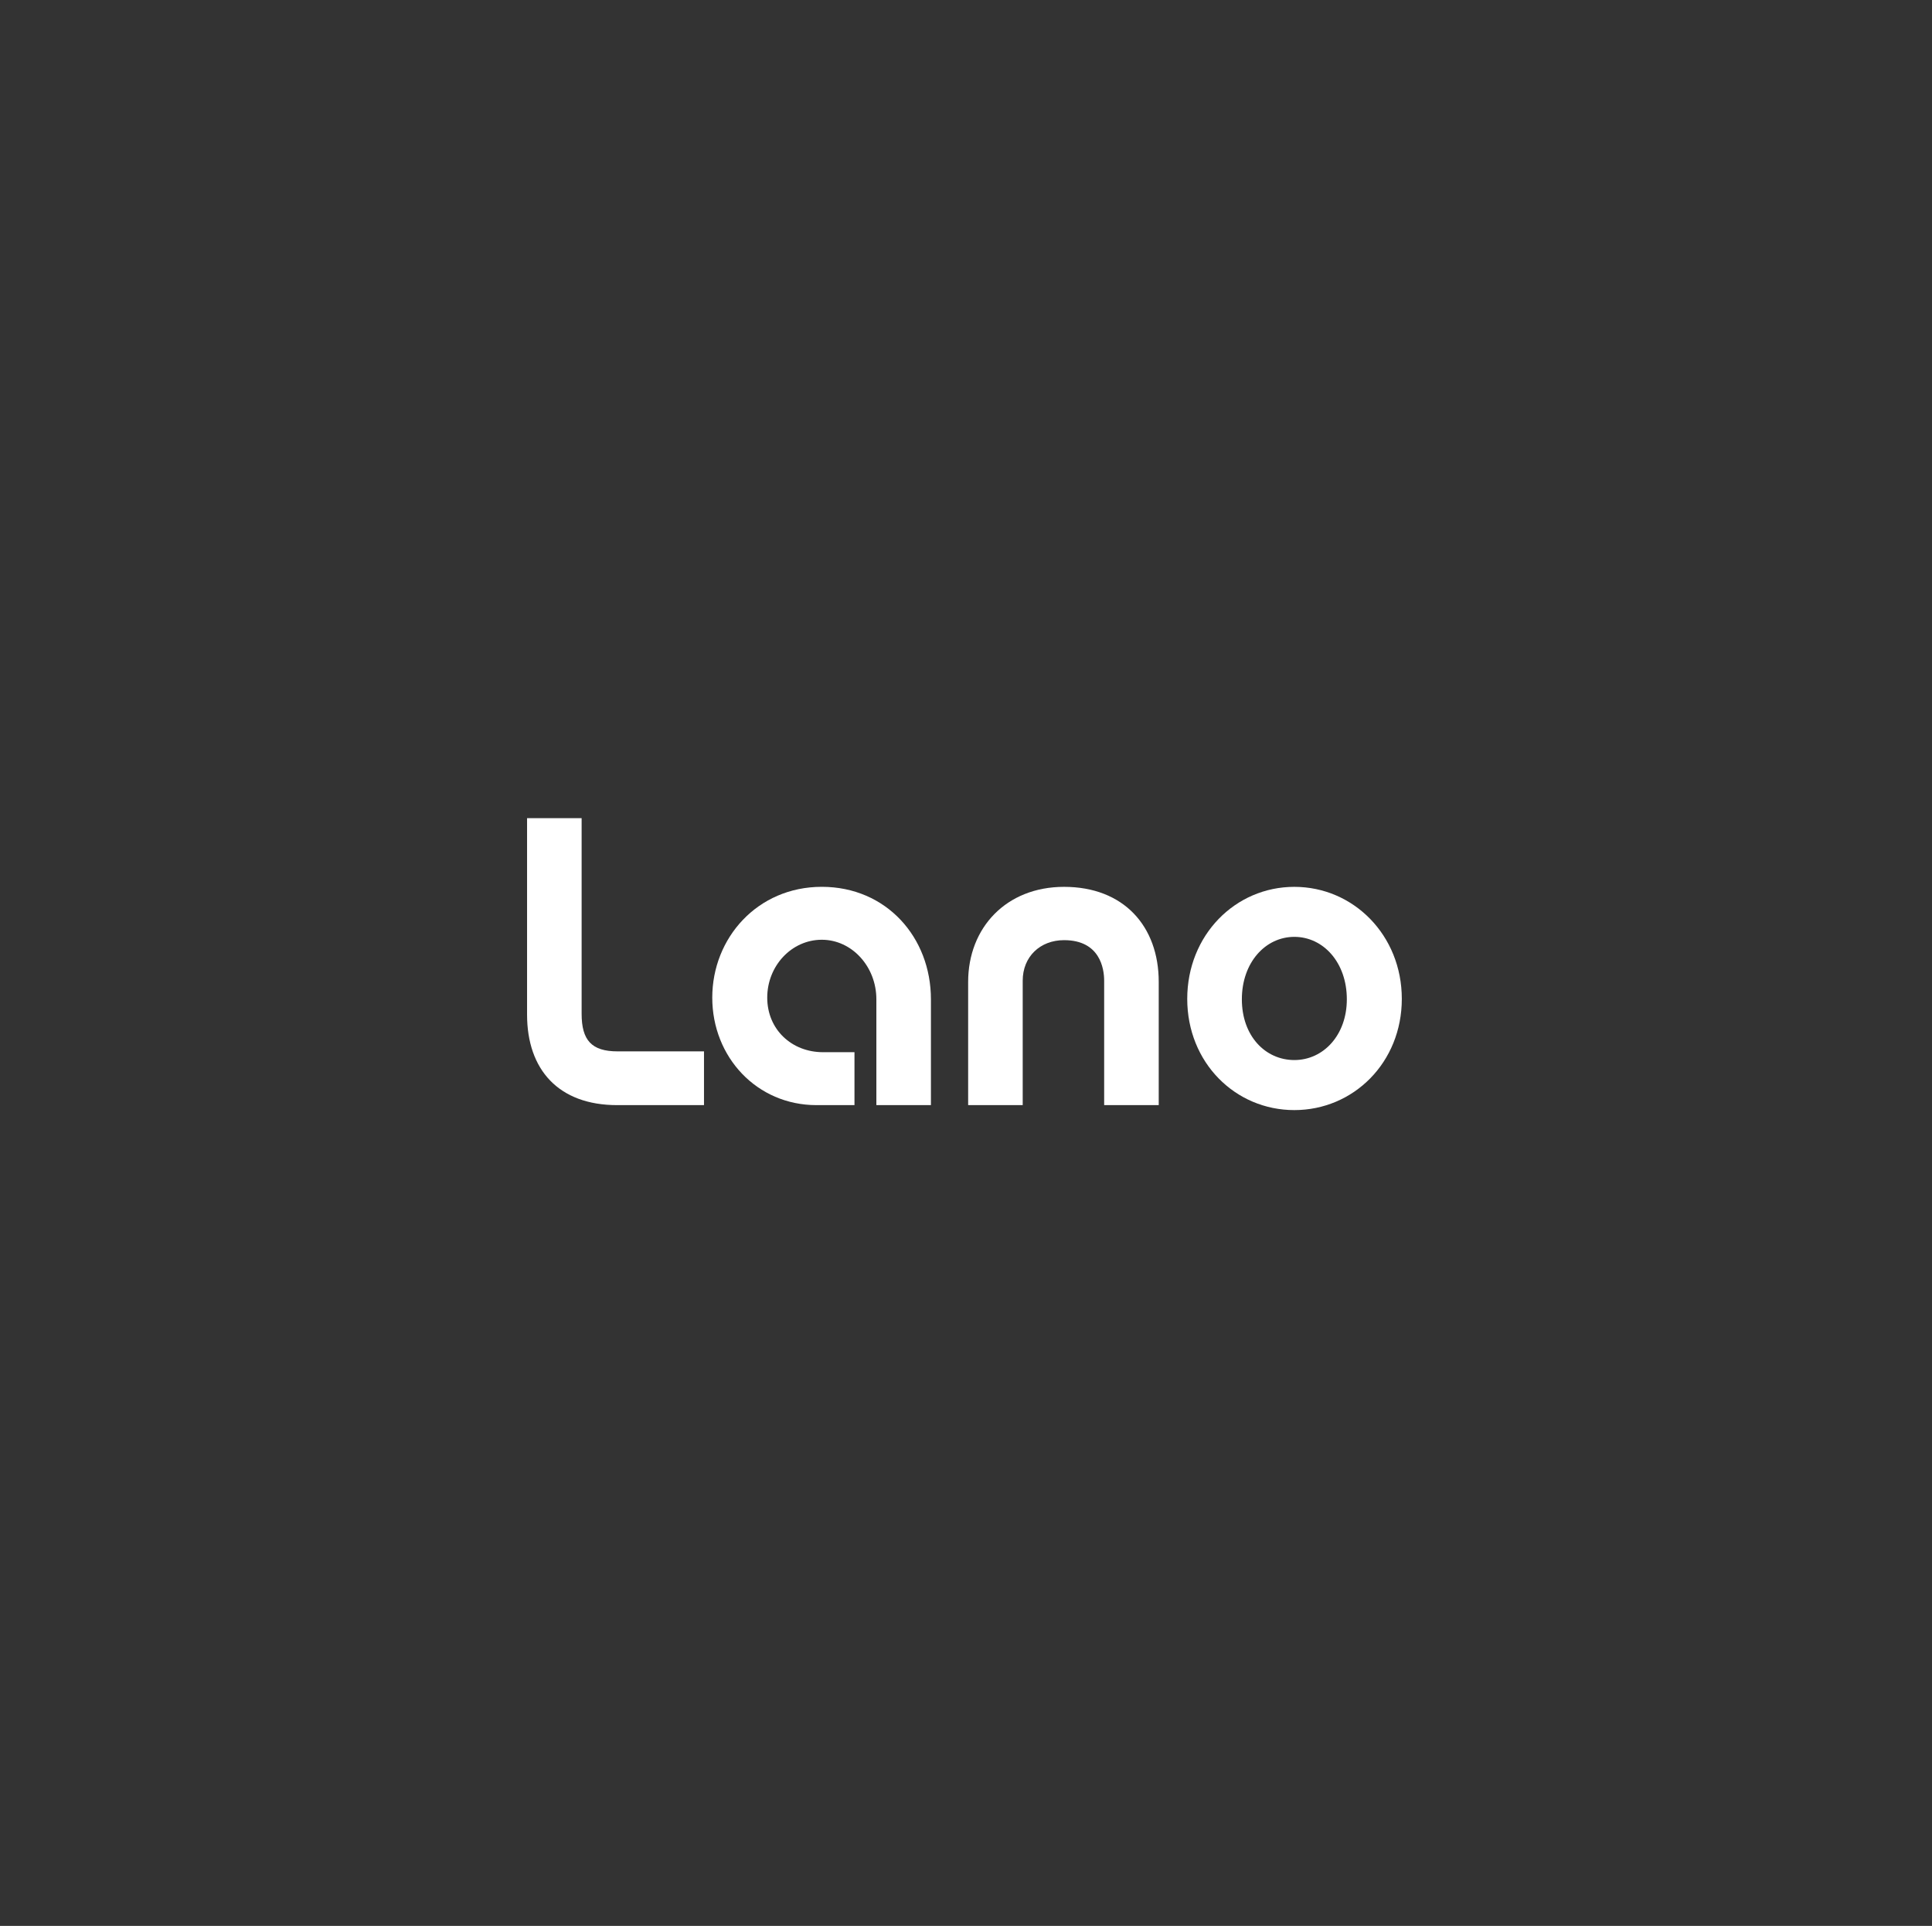 <svg width="307" height="306" viewBox="0 0 307 306" fill="none" xmlns="http://www.w3.org/2000/svg">
<rect x="0" y="0" width="307" height="306" fill="#333333" stroke="none"/>
<path d="M83.752 161.203V130H92.422V161.073C92.422 165.276 93.997 167.05 98.139 167.05H111.867V175.591H98.074C88.744 175.591 83.752 169.943 83.752 161.203Z" fill="white"/>
<path d="M129.737 175.591C120.277 175.591 113.181 167.97 113.181 158.51C113.181 149.05 120.342 140.905 130.587 140.905C140.831 140.905 147.927 148.92 147.927 158.775V175.591H139.257V158.775C139.257 153.588 135.379 149.315 130.587 149.315C125.794 149.315 121.916 153.453 121.916 158.51C121.916 163.568 125.794 167.181 130.786 167.181H135.779V175.591H129.737Z" fill="white"/>
<path d="M169.083 140.909C178.542 140.909 184.125 147.15 184.125 156.016V175.59H175.454V155.816C175.454 153.912 174.8 149.379 169.083 149.379C165.275 149.379 162.511 152.008 162.511 155.816V175.59H153.841V156.016C153.841 147.41 159.883 140.909 169.083 140.909Z" fill="white"/>
<path d="M222.752 158.709C222.752 168.824 215.066 176.38 205.671 176.38C196.276 176.38 188.655 168.824 188.655 158.709C188.655 148.594 196.276 140.909 205.671 140.909C215.066 140.909 222.752 148.594 222.752 158.709ZM214.016 158.774C214.016 152.927 210.273 148.855 205.676 148.855C201.078 148.855 197.335 152.927 197.335 158.774C197.335 164.621 201.078 168.429 205.676 168.429C210.273 168.429 214.016 164.486 214.016 158.774Z" fill="white"/>
</svg>
